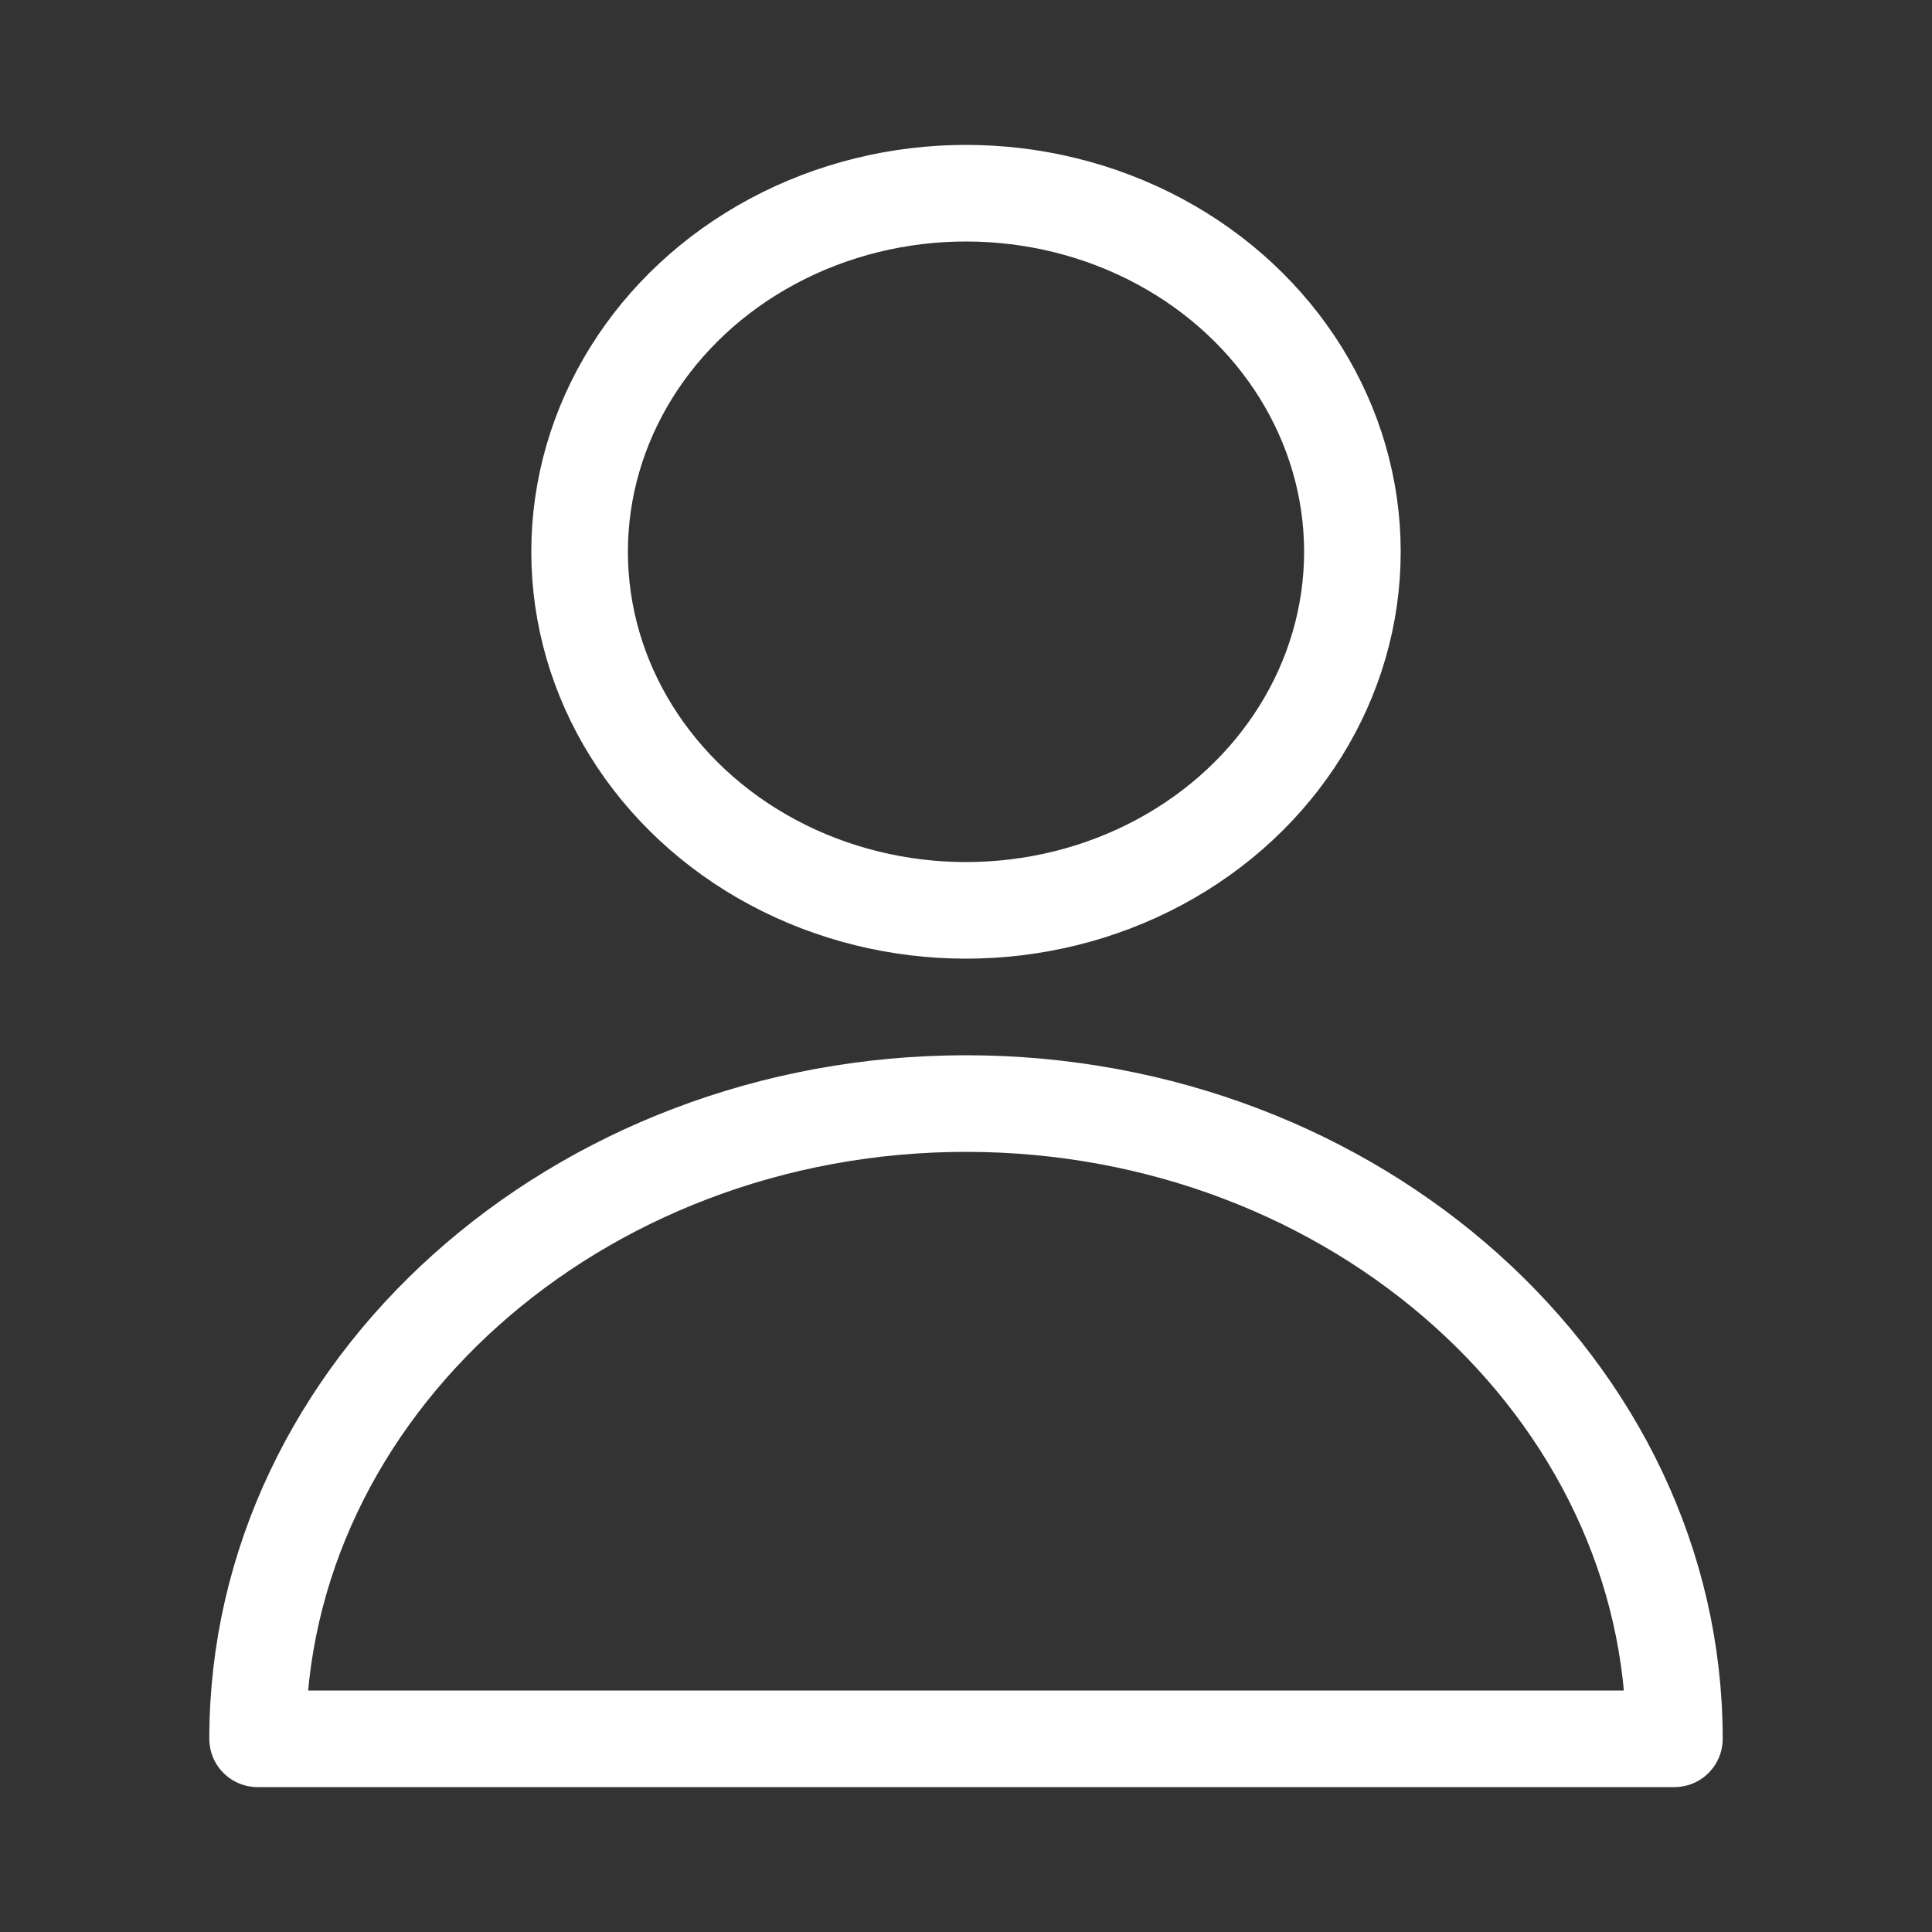 <?xml version="1.0" encoding="UTF-8"?><svg id="_레이어_1" xmlns="http://www.w3.org/2000/svg" viewBox="0 0 30 30"><rect x="0" y="0" width="30" height="30" fill="#333333" stroke="none"/><defs><style>.cls-1{fill:none;stroke:#fff;stroke-linecap:round;stroke-linejoin:round;stroke-width:1.5px;}</style></defs><ellipse class="cls-1" cx="15" cy="8.568" rx="6" ry="5.568"/><path class="cls-1" d="M26,27c0-5.425-4.95-9.864-11-9.864h0c-6.05,0-11,4.439-11,9.864H26Z"/></svg>